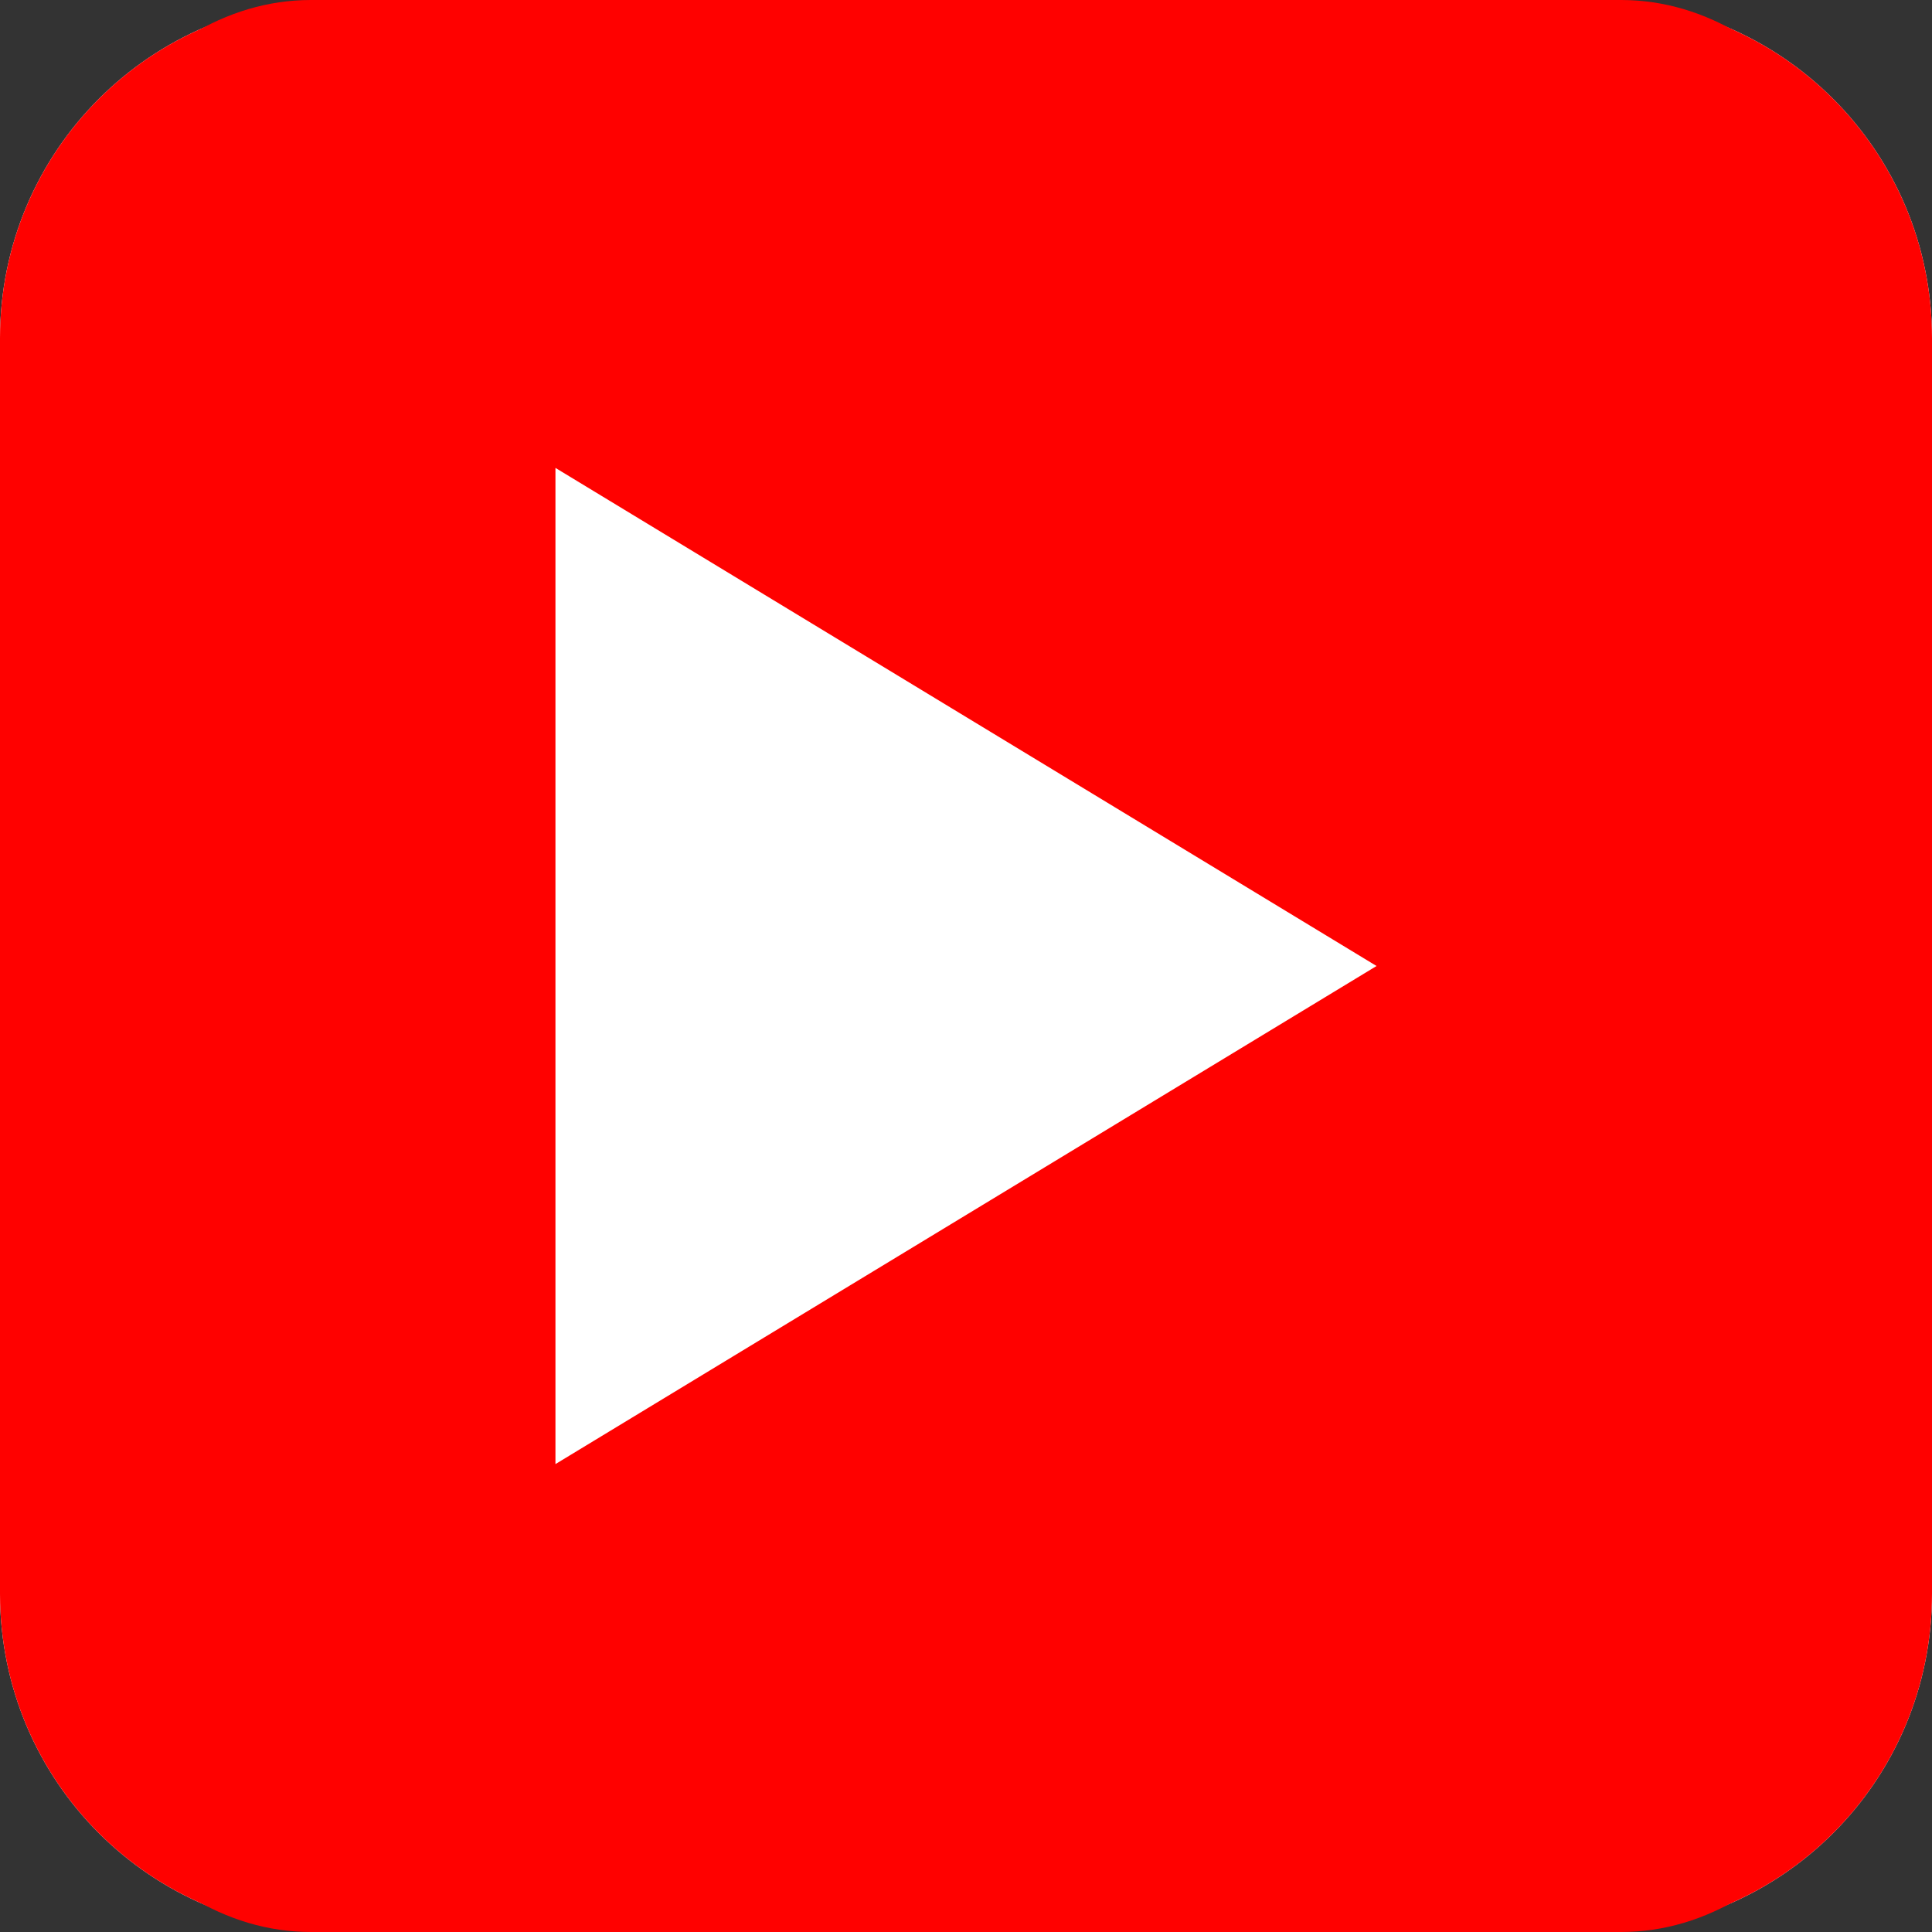 <?xml version="1.0" encoding="utf-8"?>
<!-- Generator: Adobe Illustrator 26.3.1, SVG Export Plug-In . SVG Version: 6.00 Build 0)  -->
<svg version="1.1" id="圖層_1" xmlns="http://www.w3.org/2000/svg" xmlns:xlink="http://www.w3.org/1999/xlink" x="0px" y="0px"
	 viewBox="0 0 64 64" style="enable-background:new 0 0 64 64;" xml:space="preserve">
<rect x="0" y="0" width="64" height="64" fill="#333333" stroke="none"/>
<style type="text/css">
	.st0{fill:#FFFFFF;}
	.st1{fill:#FF0100;}
</style>
<g id="_2-youtube">
	<path class="st0" d="M11.2,0h41.6C59,0,64,5,64,11.2v41.6C64,59,59,64,52.8,64H11.2C5,64,0,59,0,52.8V11.2C0,5,5,0,11.2,0z"/>
	<path class="st1" d="M52.8,1.1c5.6,0,10.1,4.5,10.1,10.1v41.6c0,5.6-4.5,10.1-10.1,10.1H11.2c-5.6,0-10.1-4.5-10.1-10.1V11.2
		c0-5.6,4.5-10.1,10.1-10.1H52.8 M52.8,0H11.2C5,0,0,5,0,11.2c0,0,0,0,0,0v41.6C0,59,5,64,11.2,64c0,0,0,0,0,0h41.6
		C59,64,64,59,64,52.8c0,0,0,0,0,0V11.2C64,5,59,0,52.8,0C52.8,0,52.8,0,52.8,0z"/>
	<path class="st1" d="M10.3,0h43.4C59.4,0,64,6.7,64,14.9v34.2C64,57.3,59.4,64,53.7,64H10.3C4.6,64,0,57.3,0,49.1V14.9
		C0,6.7,4.6,0,10.3,0z"/>
	<polygon class="st0" points="18.4,48.5 18.4,15.5 45.6,32 	"/>
</g>
</svg>
